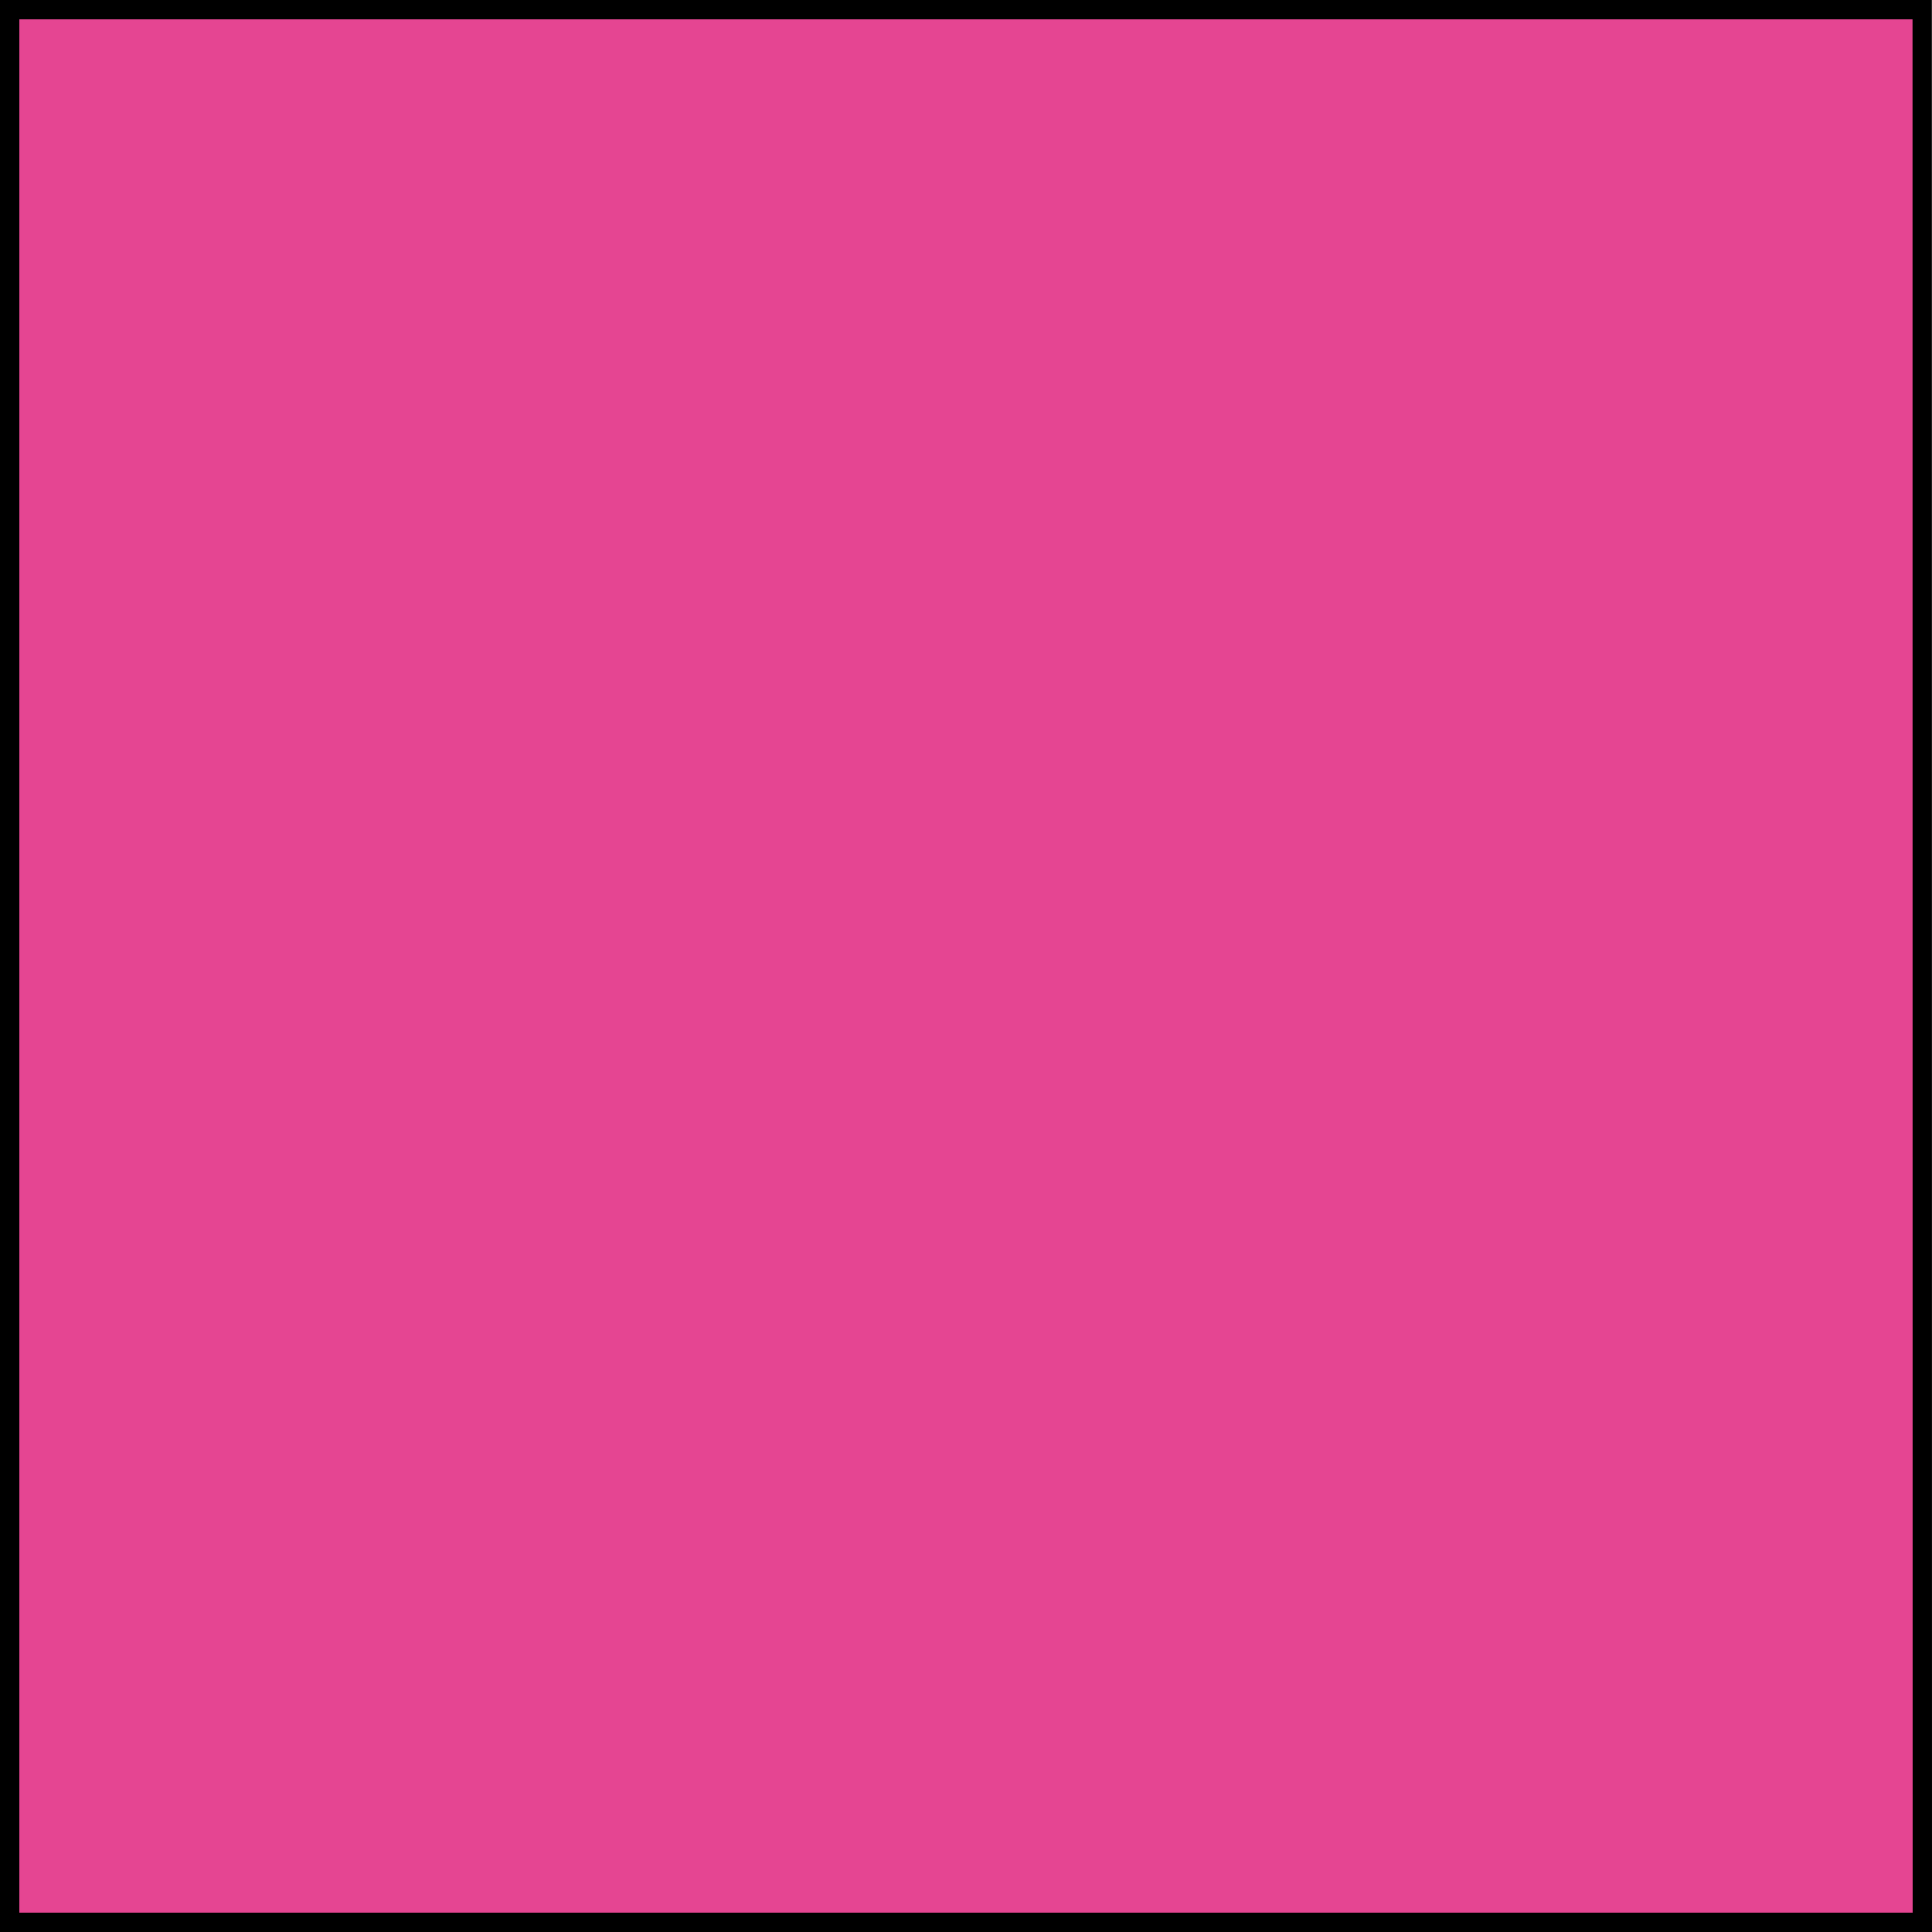 <?xml version="1.0" encoding="iso-8859-1"?>
<!-- Generator: Adobe Illustrator 27.9.0, SVG Export Plug-In . SVG Version: 6.00 Build 0)  -->
<svg version="1.1" xmlns="http://www.w3.org/2000/svg" xmlns:xlink="http://www.w3.org/1999/xlink" x="0px" y="0px"
	 viewBox="0 0 14.194 14.194" style="enable-background:new 0 0 14.194 14.194;" xml:space="preserve">
<g id="neon_yellow">
</g>
<g id="lemon_yellow">
</g>
<g id="gold">
</g>
<g id="medium__x03_yellow">
</g>
<g id="yellow">
</g>
<g id="sapphire_blue">
</g>
<g id="royal_blue">
</g>
<g id="white">
</g>
<g id="navy">
</g>
<g id="neon_blue">
</g>
<g id="black">
</g>
<g id="fuchsia">
</g>
<g id="flame_red">
</g>
<g id="cardinal_red">
</g>
<g id="red">
</g>
<g id="neon_pink">
	<g>
		<polygon style="fill:#E54592;stroke:#000000;stroke-width:0.142;stroke-miterlimit:3.864;" points="14.122,0.071 
			14.123,14.123 0.071,14.123 0.071,0.071 14.122,0.071 		"/>
	</g>
</g>
<g id="brown">
</g>
<g id="light_green">
</g>
<g id="kelly_green">
</g>
<g id="military_green">
</g>
<g id="forest_green">
</g>
<g id="neon_green">
</g>
<g id="violet">
</g>
<g id="vegas_gold">
</g>
<g id="orange">
</g>
<g id="rose_gold">
</g>
<g id="pink">
</g>
<g id="neon_orange">
</g>
<g id="hot_coral">
</g>
<g id="camel">
</g>
<g id="silver">
</g>
<g id="charcoal">
</g>
<g id="grey">
</g>
<g id="beige">
</g>
<g id="mint">
</g>
<g id="maroon">
</g>
<g id="light_blue">
</g>
<g id="aqua_green">
</g>
<g id="baby_blue">
</g>
<g id="purple">
</g>
<g id="tiffany_blue">
</g>
</svg>
